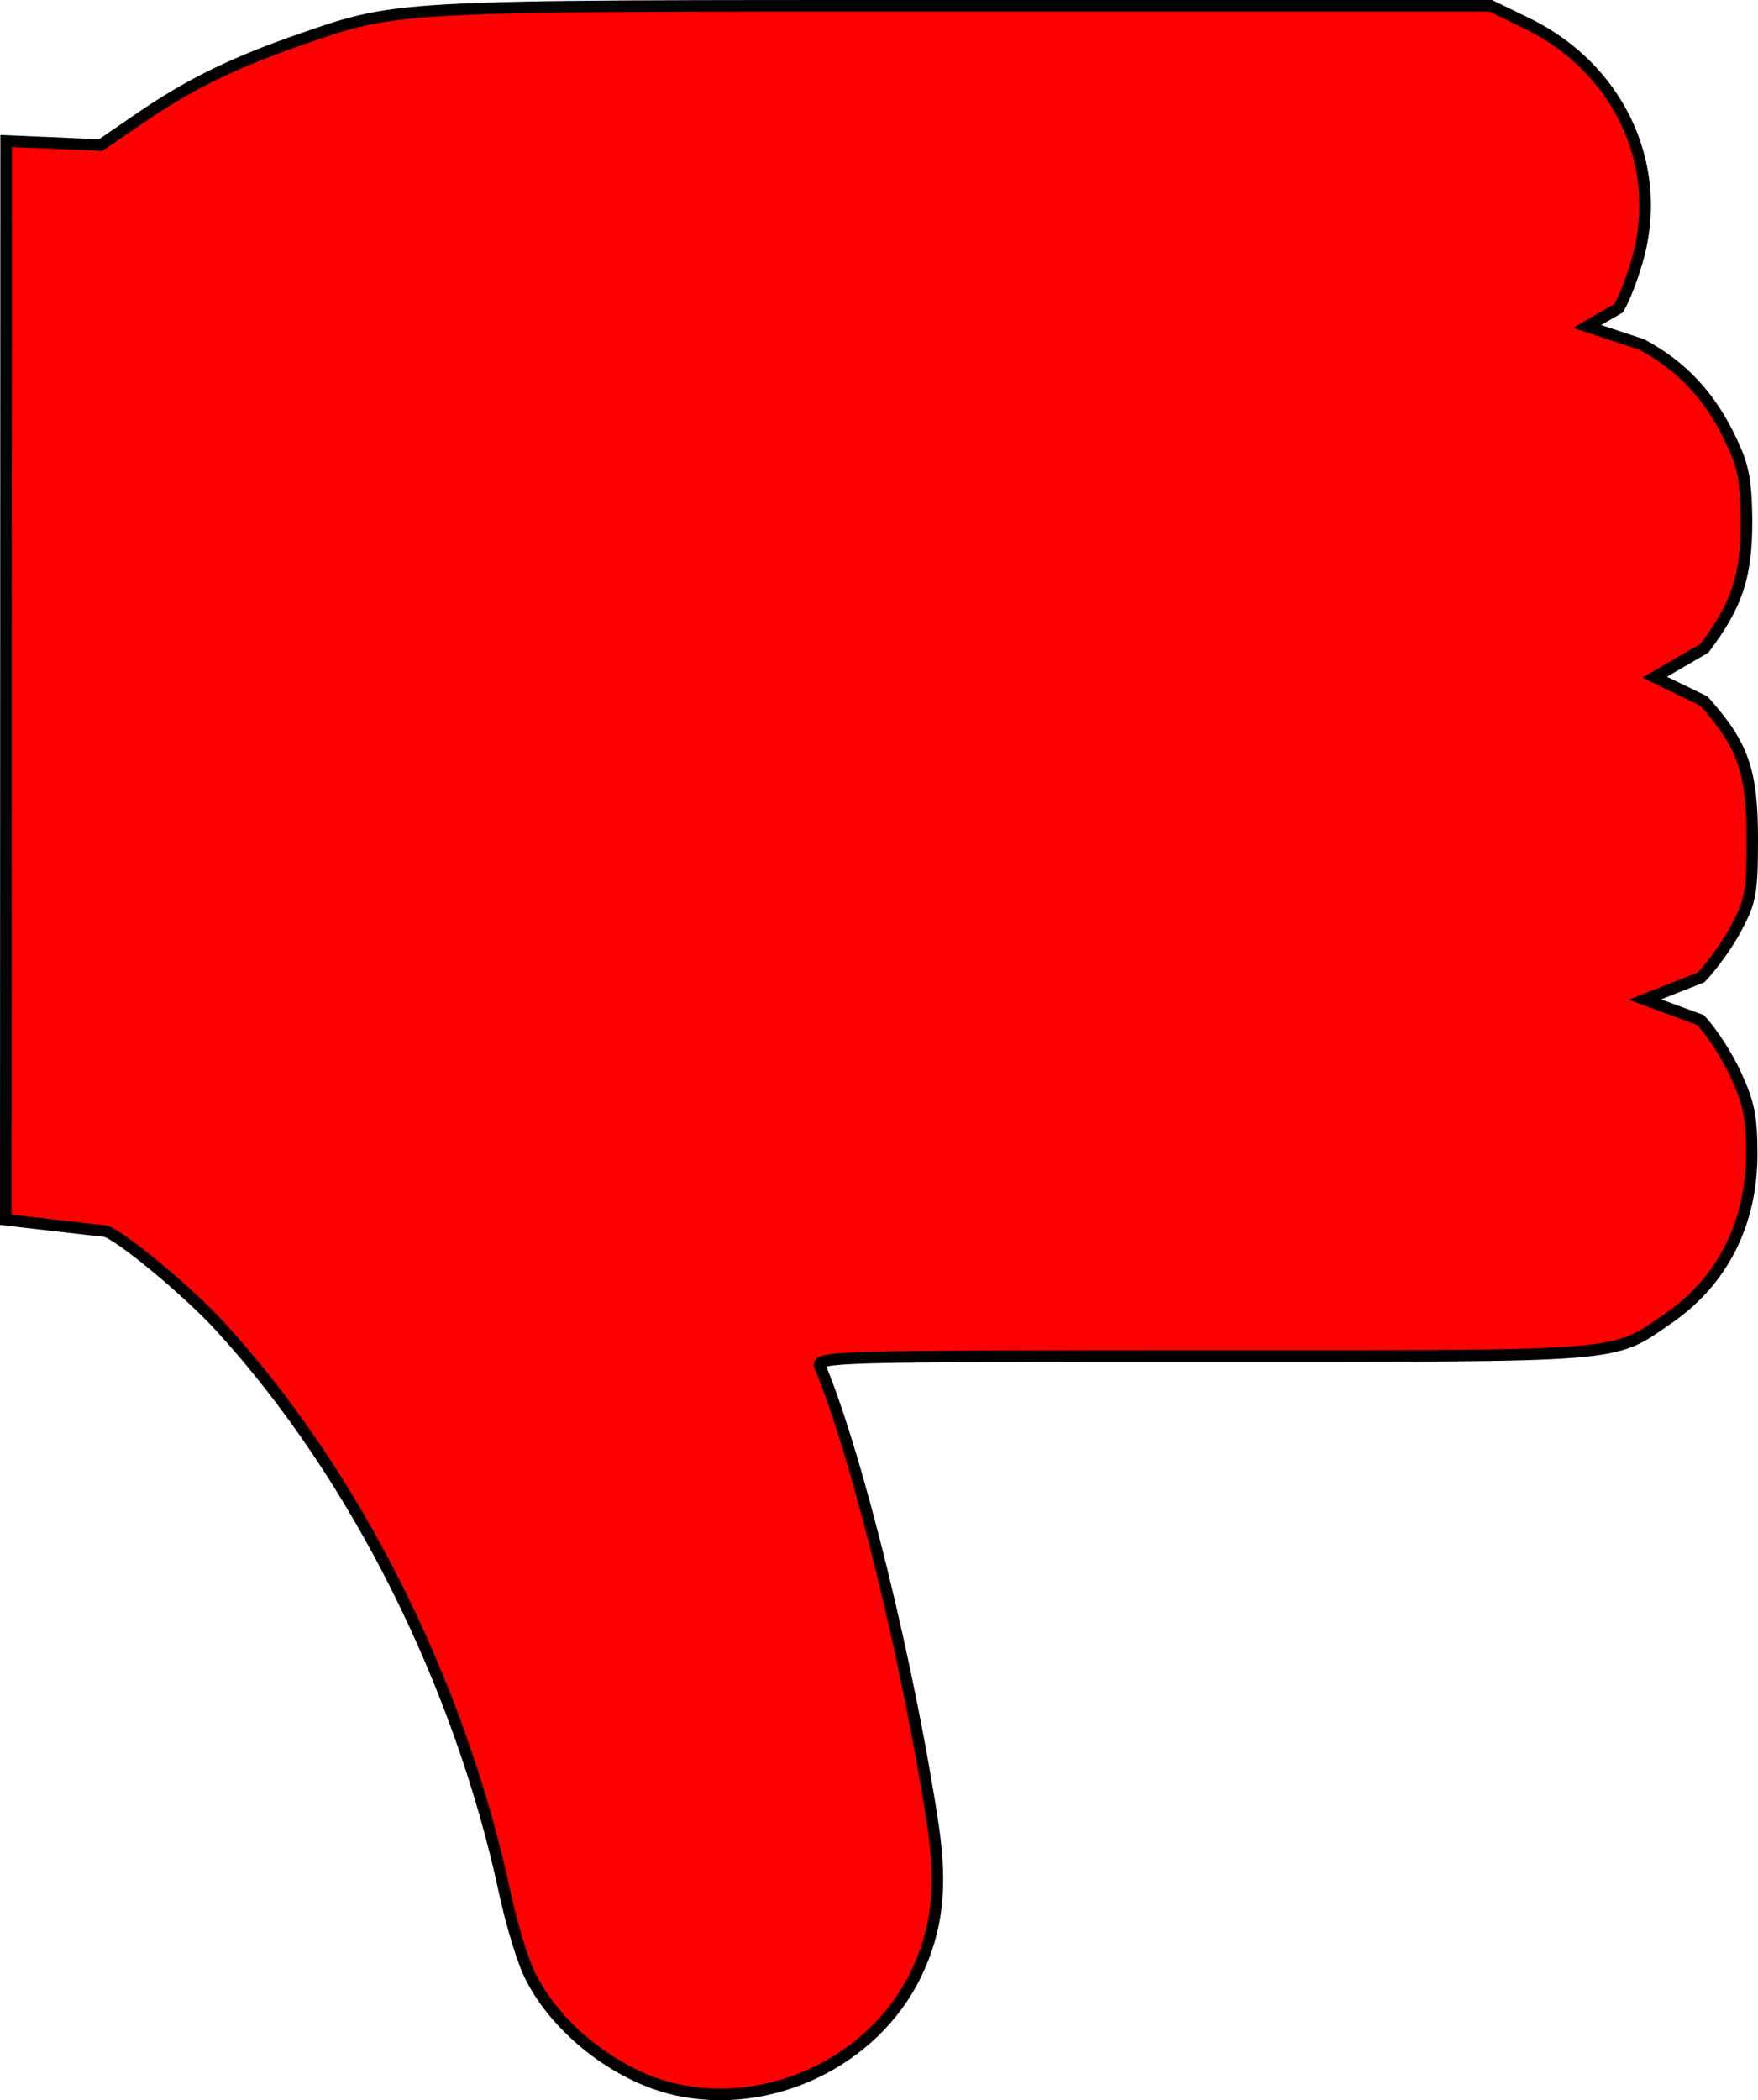 <?xml version="1.0" encoding="UTF-8" standalone="no"?>
<!-- Svg Vector Icons : http://www.onlinewebfonts.com/icon -->

<svg
   version="1.1"
   x="0px"
   y="0px"
   viewBox="0 0 760.508 908.45"
   enable-background="new 0 0 1000 1000"
   xml:space="preserve"
   id="svg19"
   sodipodi:docname="thumb_down.svg"
   inkscape:version="1.1.2 (b8e25be8, 2022-02-05)"
   width="760.508"
   height="908.45"
   xmlns:inkscape="http://www.inkscape.org/namespaces/inkscape"
   xmlns:sodipodi="http://sodipodi.sourceforge.net/DTD/sodipodi-0.dtd"
   xmlns="http://www.w3.org/2000/svg"
   xmlns:svg="http://www.w3.org/2000/svg"><defs
   id="defs23" /><sodipodi:namedview
   id="namedview21"
   pagecolor="#505050"
   bordercolor="#eeeeee"
   borderopacity="1"
   inkscape:pageshadow="0"
   inkscape:pageopacity="0"
   inkscape:pagecheckerboard="0"
   showgrid="false"
   inkscape:zoom="1.23"
   inkscape:cx="168.29268"
   inkscape:cy="444.71545"
   inkscape:window-width="3840"
   inkscape:window-height="1600"
   inkscape:window-x="0"
   inkscape:window-y="0"
   inkscape:window-maximized="0"
   inkscape:current-layer="g15"
   fit-margin-top="0"
   fit-margin-left="0"
   fit-margin-right="0"
   fit-margin-bottom="0" />
<g
   transform="matrix(0.1,0,0,-0.1,-232.012,465.838)"
   id="g15"><path
     d="m 5232.4,-4377.332 c -245.9,59 -501.7,258.2 -614.8,482 -34.4,63.9 -83.6,228.7 -113.1,364 -194.3,909.9 -649.2,1814.9 -1229.6,2449.4 -145.1,159.8 -457.4,415.6 -504.1,415.6 -7.4,0 -425.668,48.73 -425.668,48.73 l 1.561,4665.99 409.308,-17.521 164.8,113.1 c 211.5,145.1 386.1,231.2 651.7,327.1 482,167.2 376.3,162.3 2909.3,162.3 h 2287.1 l 162.3,-78.7 c 383.7,-189.4 580.4,-595.1 479.6,-993.5 -22.1,-86.1 -61.5,-191.8 -88.5,-236.1 l -136.131,-78.7 236.931,-78.7 c 174.6,-93.4 297.6,-226.3 386.1,-415.6 54.1,-113.1 64,-172.1 66.4,-344.3 0,-241 -39.3,-364 -182,-553.3 l -215.351,-125.4 212.951,-103.3 c 169.7,-189.4 209,-302.5 209,-595.1 0,-233.6 -7.4,-270.5 -66.4,-381.2 -34.4,-68.8 -105.7,-167.2 -154.9,-218.8 l -242.971,-95.9 240.571,-88.5 c 46.7,-49.2 115.6,-155 152.5,-236.1 56.6,-123 68.9,-182 68.9,-344.3 0,-300 -127.9,-550.8 -361.5,-710.7 -245.9,-169.7 -164.8,-162.3 -2014.1,-162.3 -1576.4,0 -1672.3,-2.5 -1655.1,-44.3 162.3,-388.6 386.1,-1300.9 489.4,-1989.5 39.3,-268 17.2,-450 -73.8,-639.4 -182.3,-379 -637.3,-595.4 -1050.4,-497 z"
     id="path11"
     sodipodi:nodetypes="ccccscccccscccccccccccscccccscscccc"
     style="fill:#ff0000;stroke:#000000;stroke-width:50;stroke-miterlimit:4;stroke-dasharray:none;stroke-opacity:1" /></g>
</svg>
